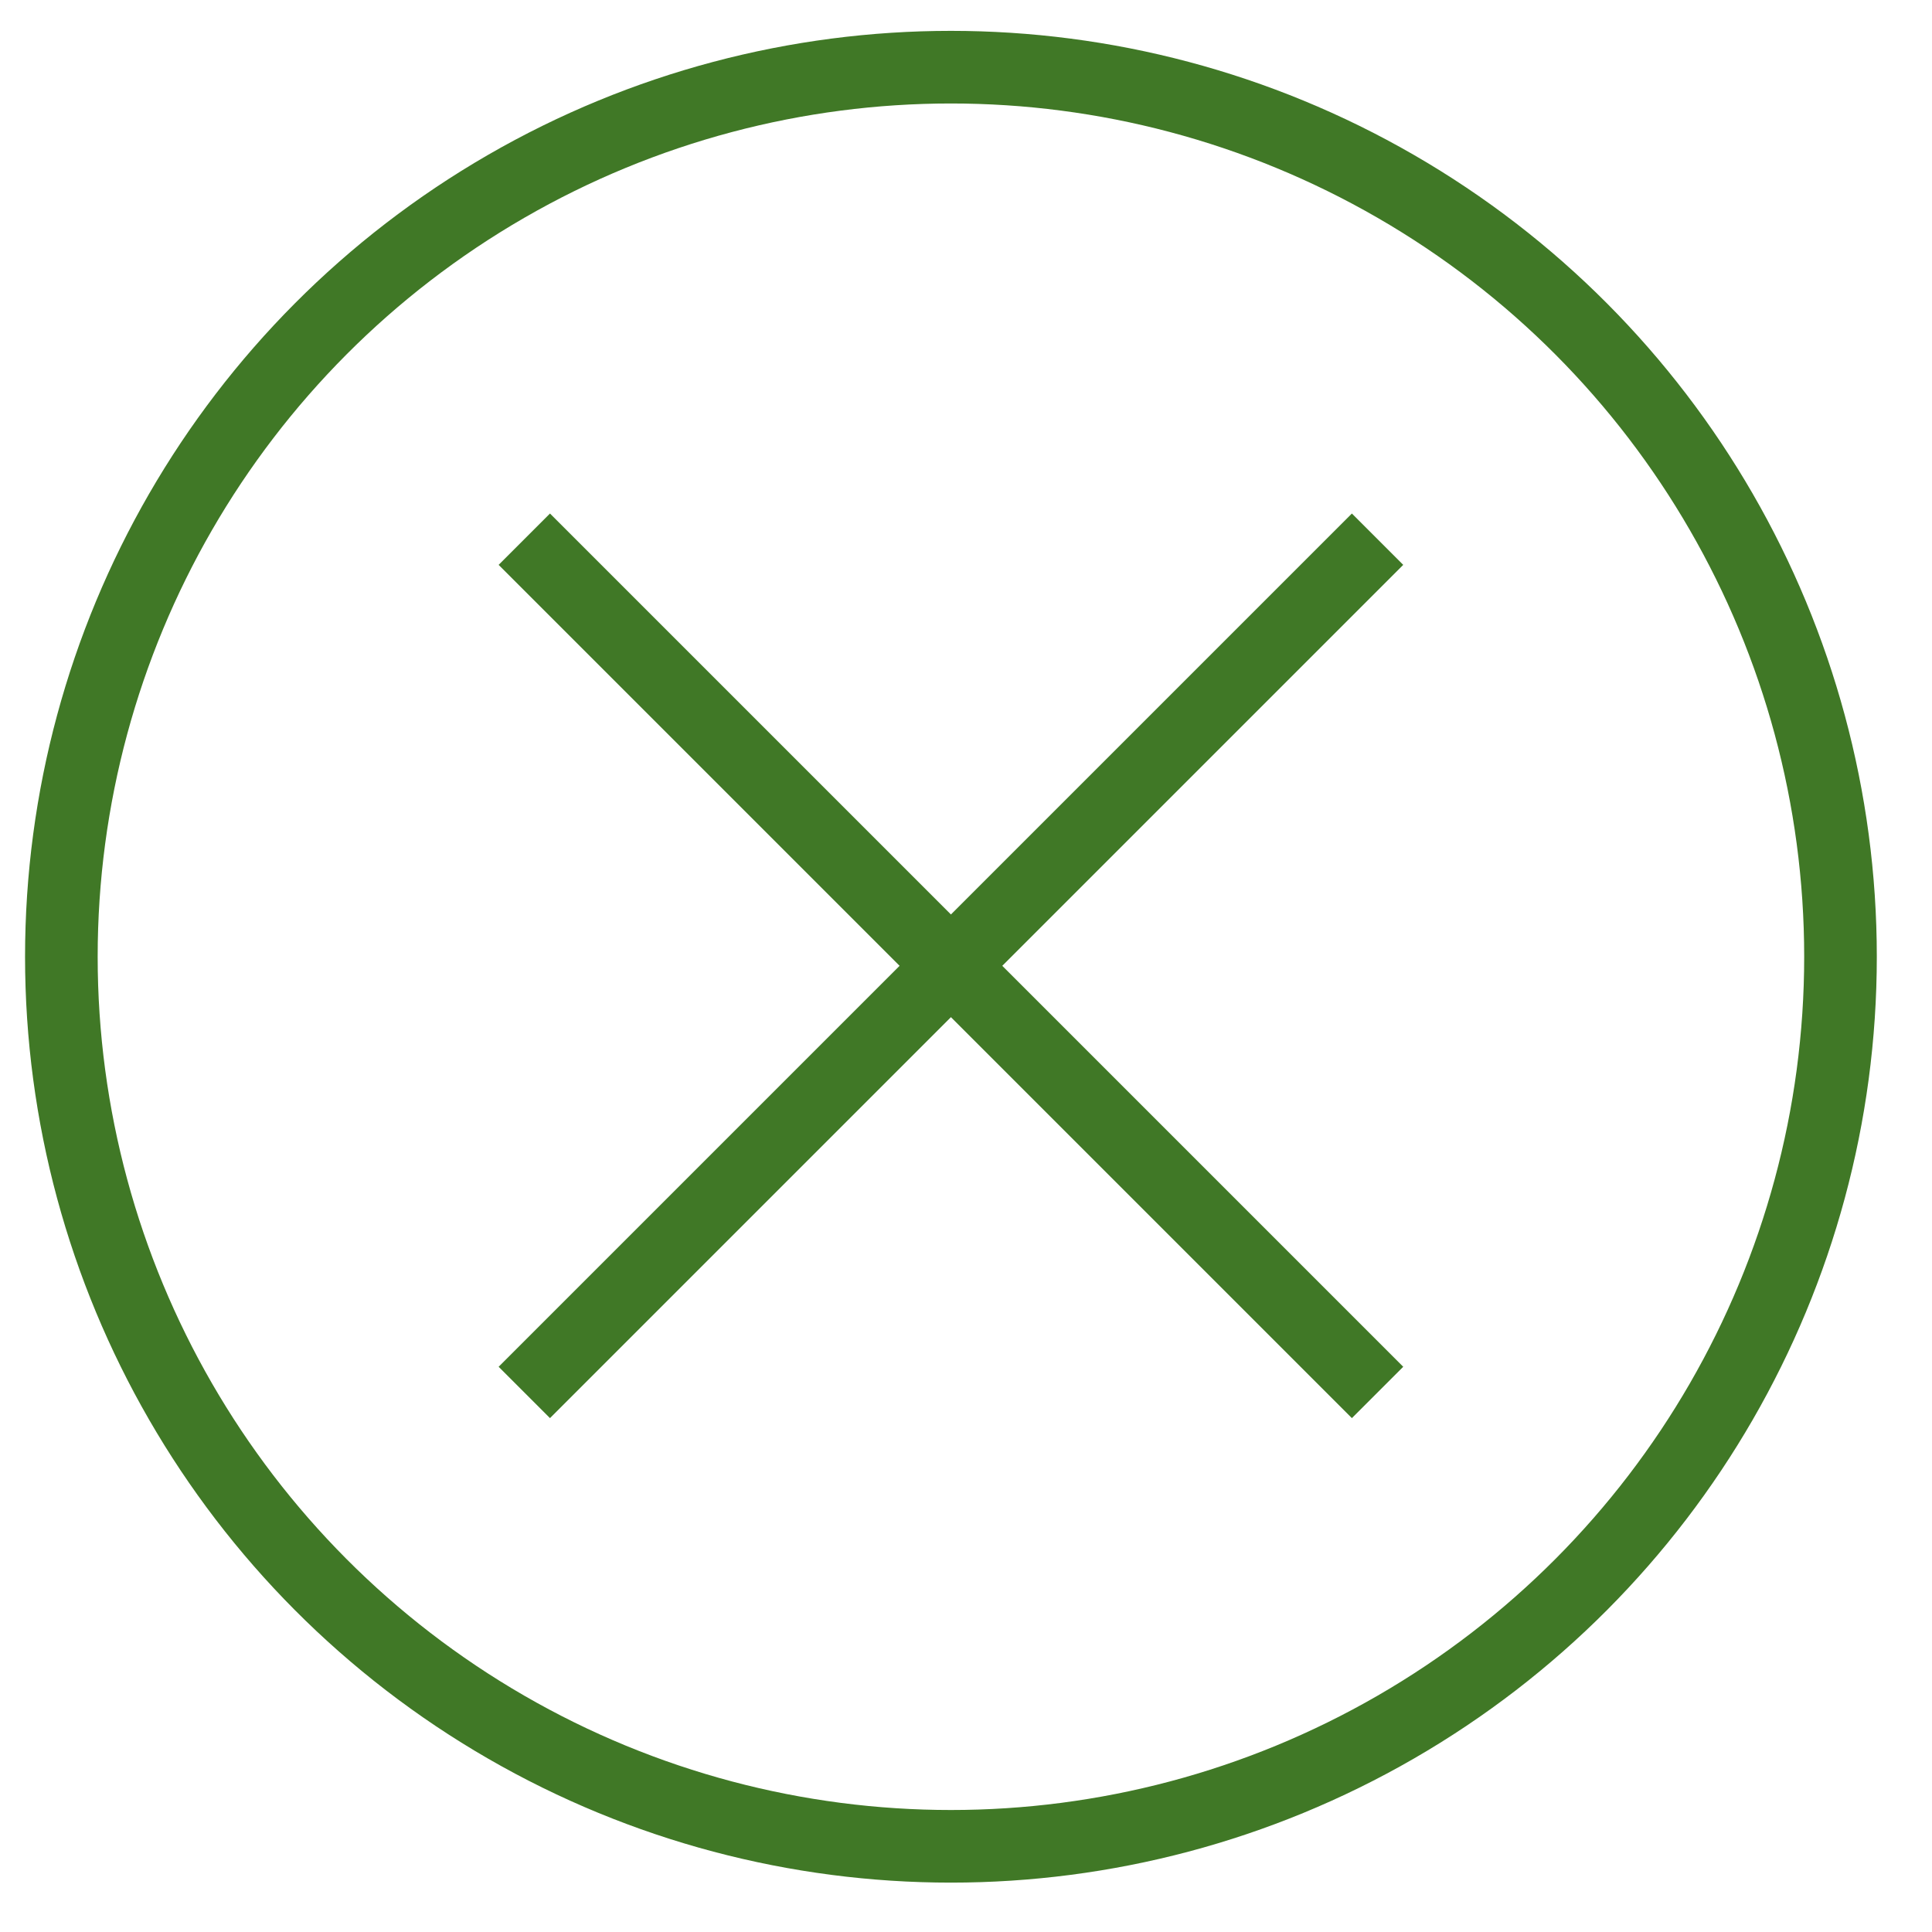 <?xml version="1.0" encoding="utf-8"?>
<!-- Generator: Adobe Illustrator 25.0.1, SVG Export Plug-In . SVG Version: 6.00 Build 0)  -->
<svg version="1.1" id="Layer_1" xmlns="http://www.w3.org/2000/svg" xmlns:xlink="http://www.w3.org/1999/xlink" x="0px" y="0px"
	 viewBox="0 0 53.21 53.21" style="enable-background:new 0 0 53.21 53.21;" xml:space="preserve">
<style type="text/css">
	.st0{fill:none;stroke:#407826;stroke-width:2;stroke-miterlimit:10;}
</style>
<line class="st0" x1="14.44" y1="14.85" x2="37.94" y2="38.35"/>
<line class="st0" x1="37.94" y1="14.85" x2="14.44" y2="38.35"/>
<circle class="st0" cx="26.19" cy="26.35" r="24.5"/>
</svg>

